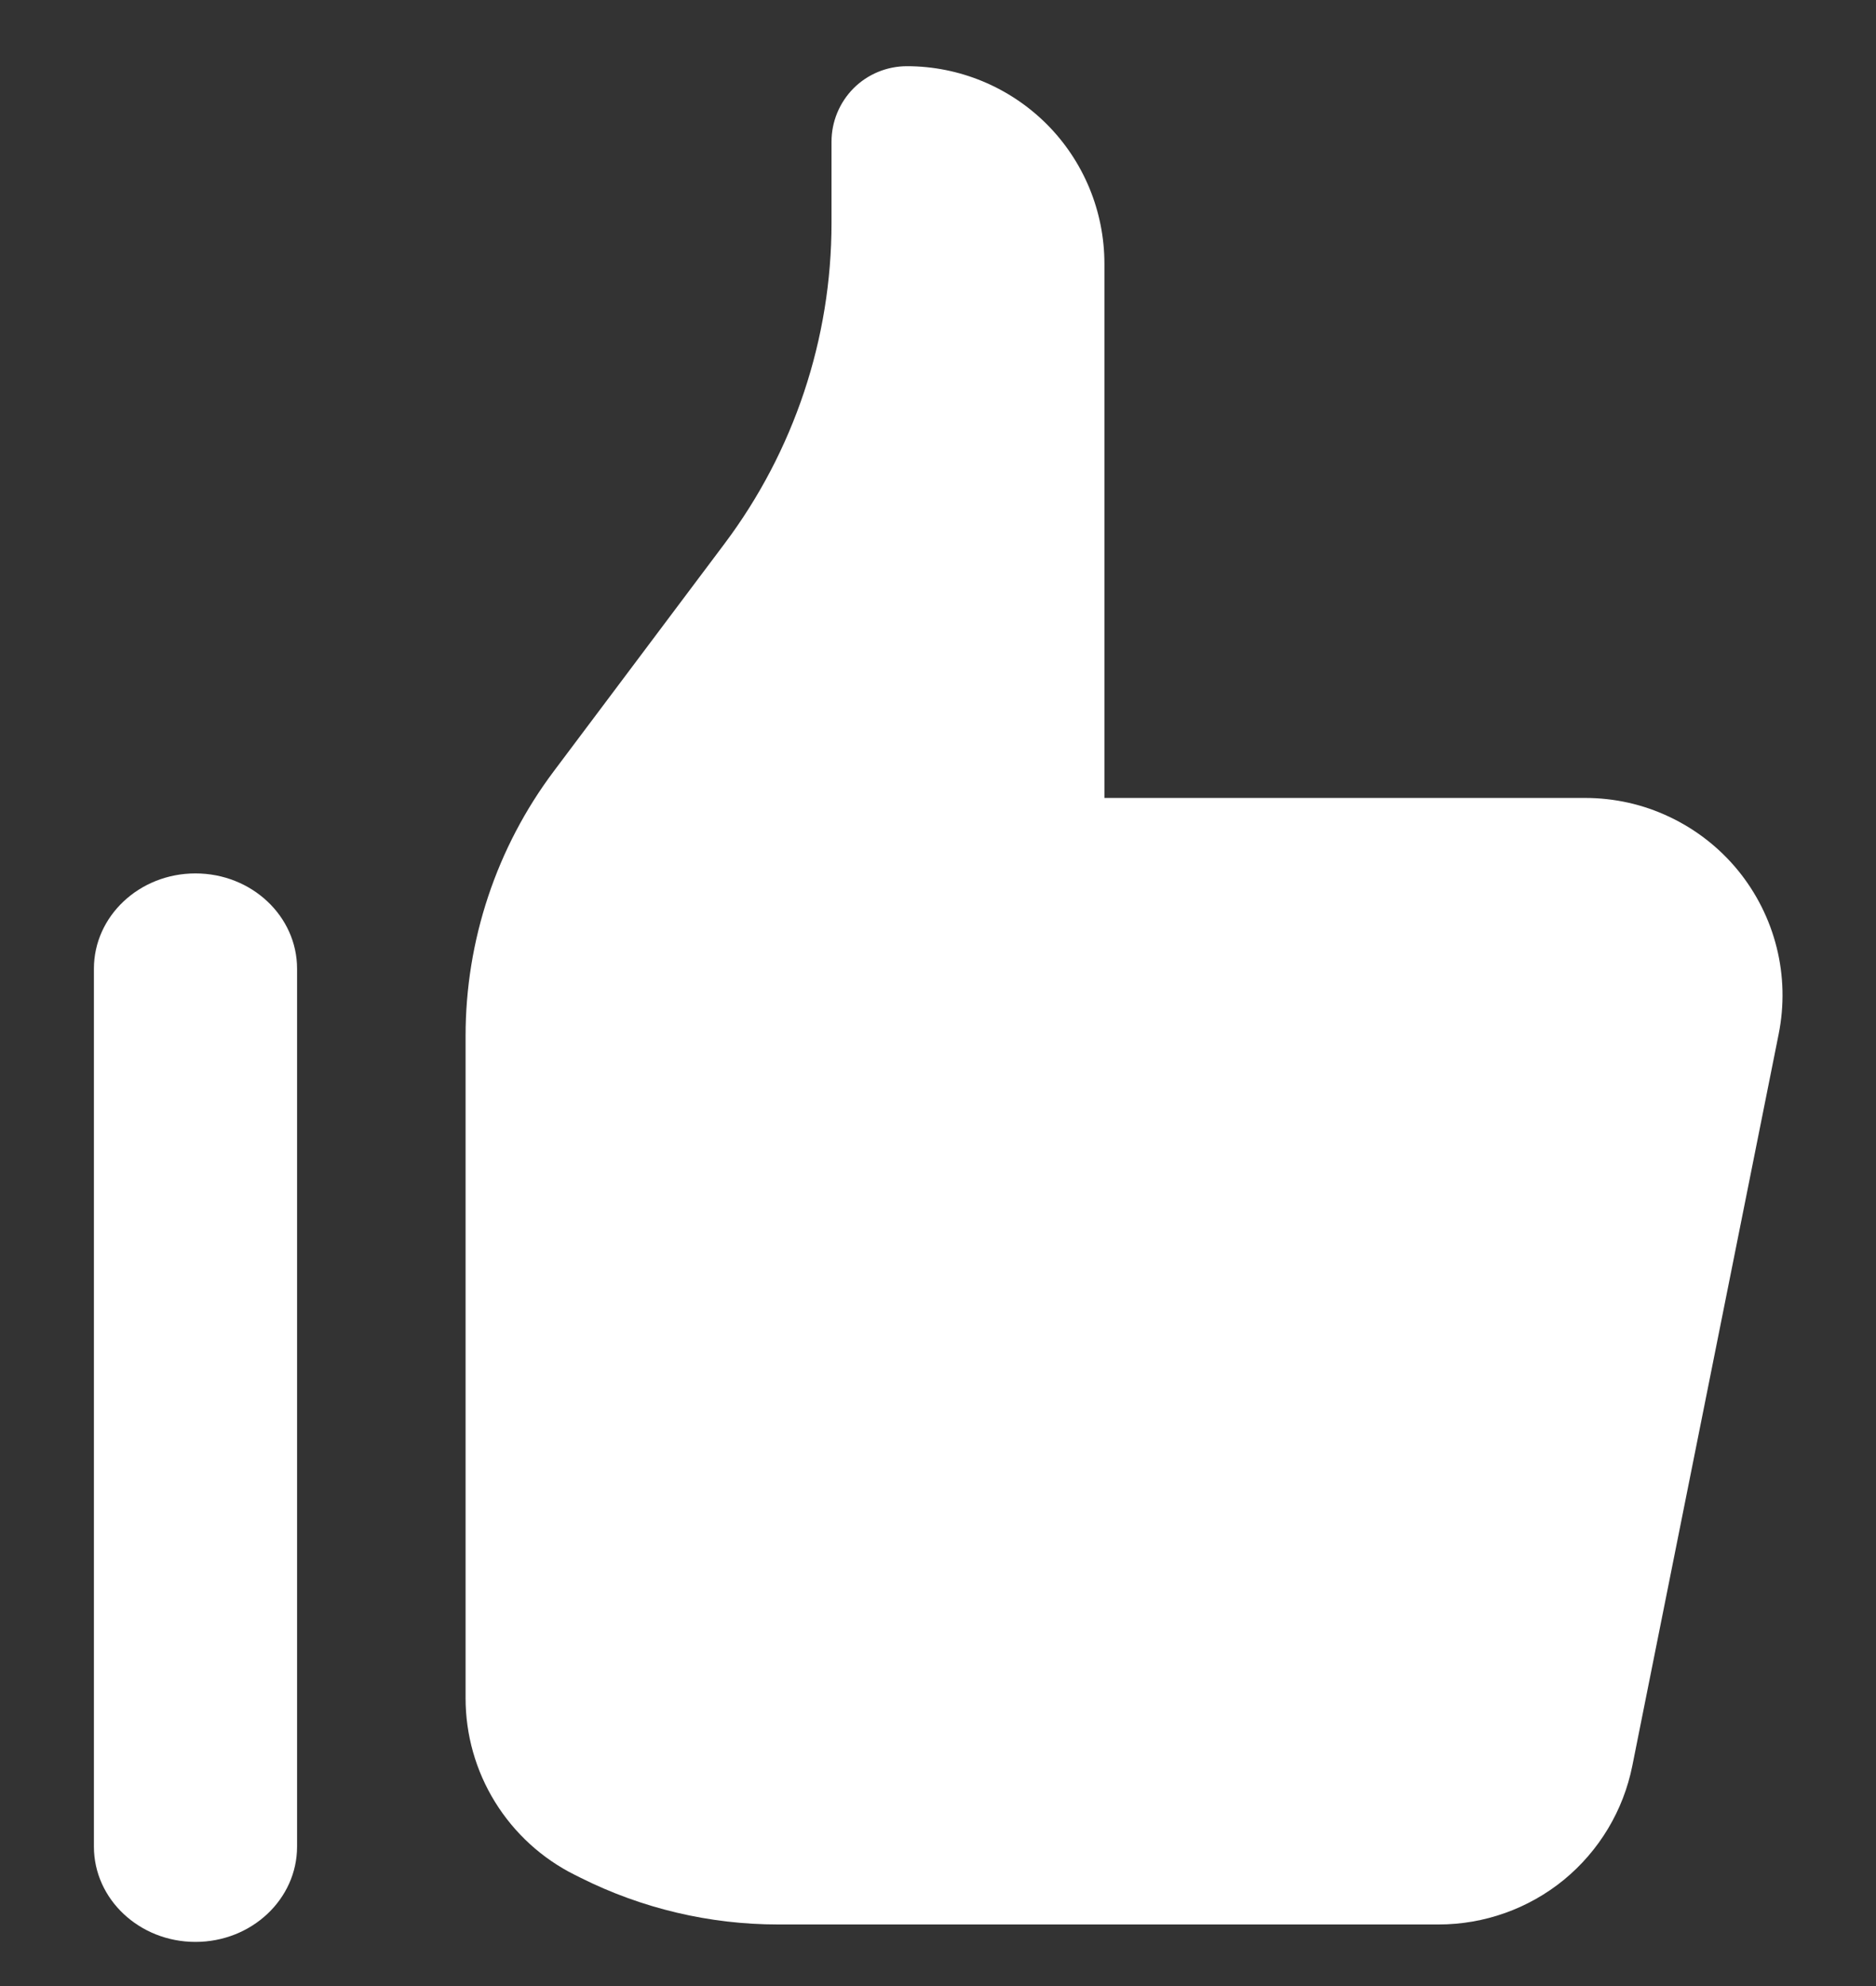 <svg width="17" height="18" viewBox="0 0 17 18" fill="none" xmlns="http://www.w3.org/2000/svg">
<rect x="0" y="0" width="17" height="18" fill="#333333" stroke="none"/>
<path d="M4.486 16.332C4.311 16.049 4.219 15.723 4.219 15.391V9.389C4.219 8.524 4.499 7.681 5.019 6.989L6.566 4.927C7.195 4.089 7.535 3.069 7.535 2.022V1.284C7.535 1.103 7.607 0.929 7.735 0.8C7.863 0.672 8.037 0.6 8.219 0.6C8.693 0.6 9.148 0.789 9.484 1.124C9.82 1.46 10.008 1.915 10.008 2.39V7.232H14.364C14.629 7.232 14.89 7.29 15.129 7.404C15.368 7.517 15.58 7.682 15.748 7.887C15.915 8.091 16.036 8.331 16.1 8.588C16.164 8.844 16.17 9.112 16.118 9.372L14.792 16.003C14.711 16.409 14.492 16.774 14.172 17.037C13.852 17.299 13.45 17.442 13.037 17.442H7.05C6.43 17.442 5.818 17.297 5.264 17.02L5.208 16.992C4.911 16.844 4.661 16.615 4.486 16.332Z" fill="white"/>
<path d="M2.692 13.098V16.736C2.692 17.213 2.28 17.6 1.771 17.6C1.263 17.6 0.851 17.213 0.851 16.736L0.851 8.78C0.851 8.303 1.263 7.916 1.771 7.916C2.28 7.916 2.692 8.303 2.692 8.78V11.371V13.098Z" fill="white"/>
</svg>
